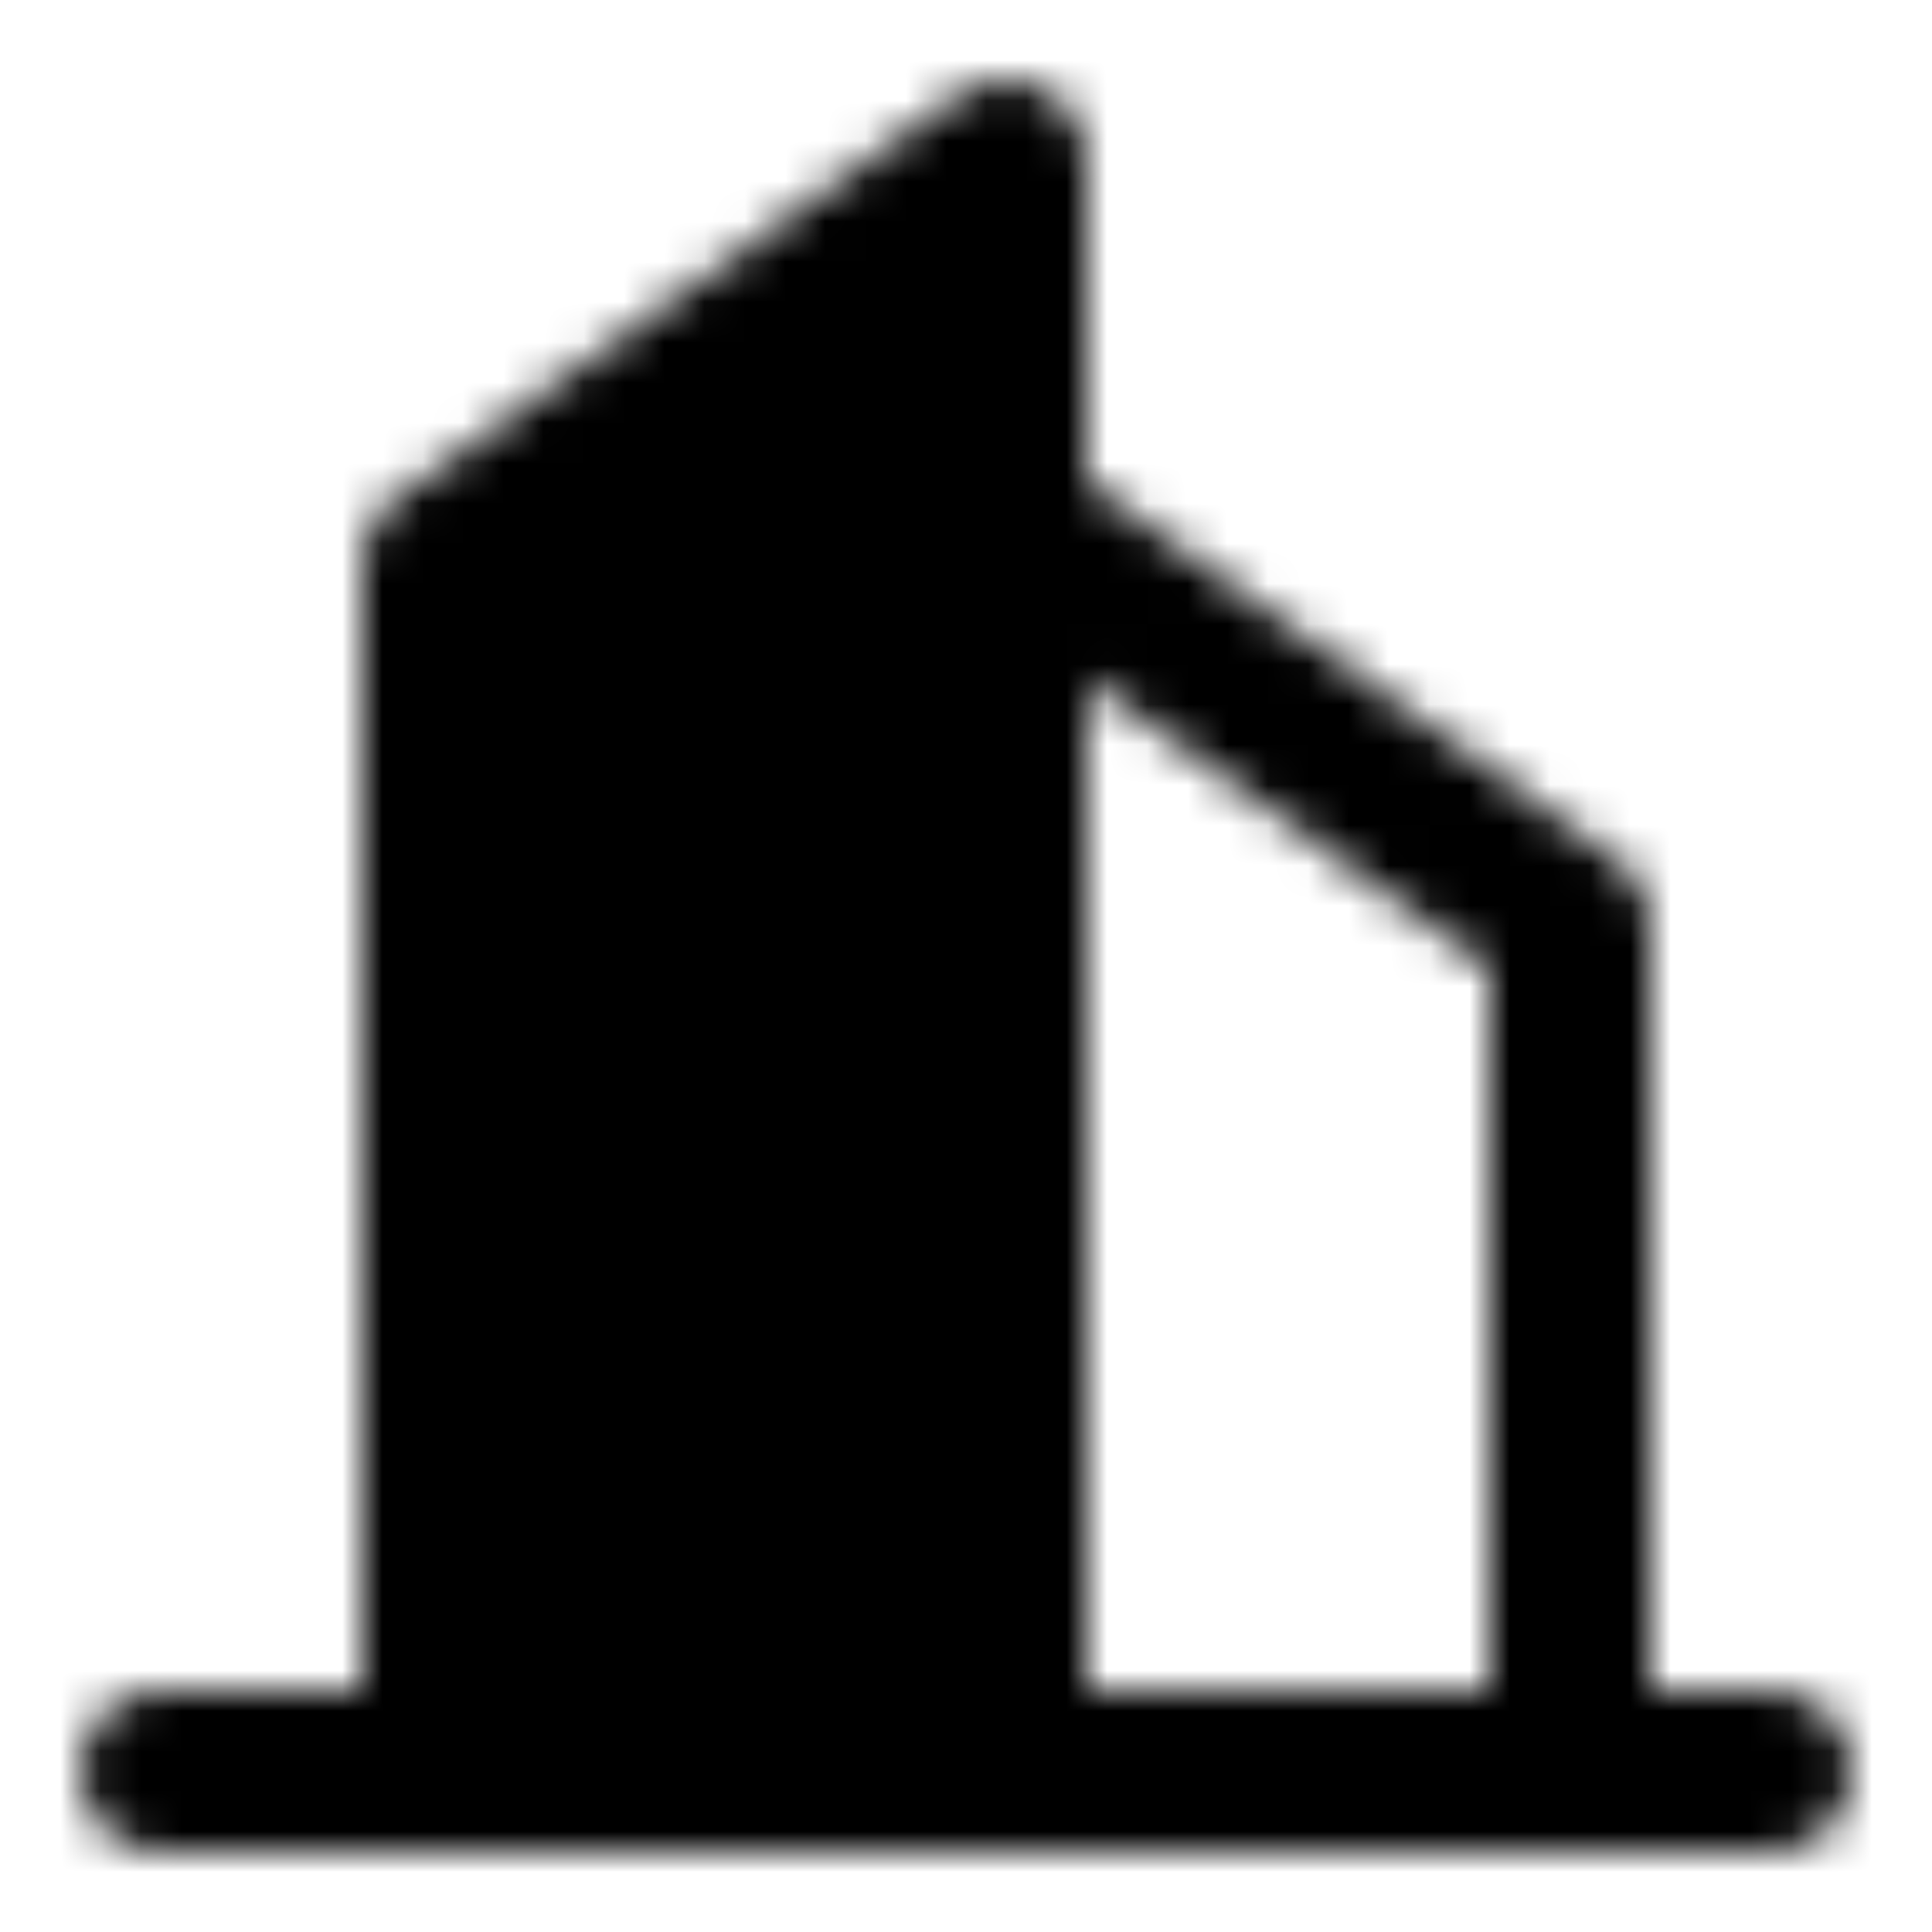 <?xml version="1.0" encoding="utf-8"?>
<!-- Generator: www.svgicons.com -->
<svg xmlns="http://www.w3.org/2000/svg" width="800" height="800" viewBox="0 0 48 48">
<defs><mask id="ipTBuildingOne0"><g fill="none" stroke="#fff" stroke-linecap="round" stroke-linejoin="round" stroke-width="4"><path fill="#555" fill-rule="evenodd" d="M11 14L25 4v40H11z" clip-rule="evenodd"/><path d="m25 13l14 10v21M4 44h40"/></g></mask></defs><path fill="currentColor" d="M0 0h48v48H0z" mask="url(#ipTBuildingOne0)"/>
</svg>